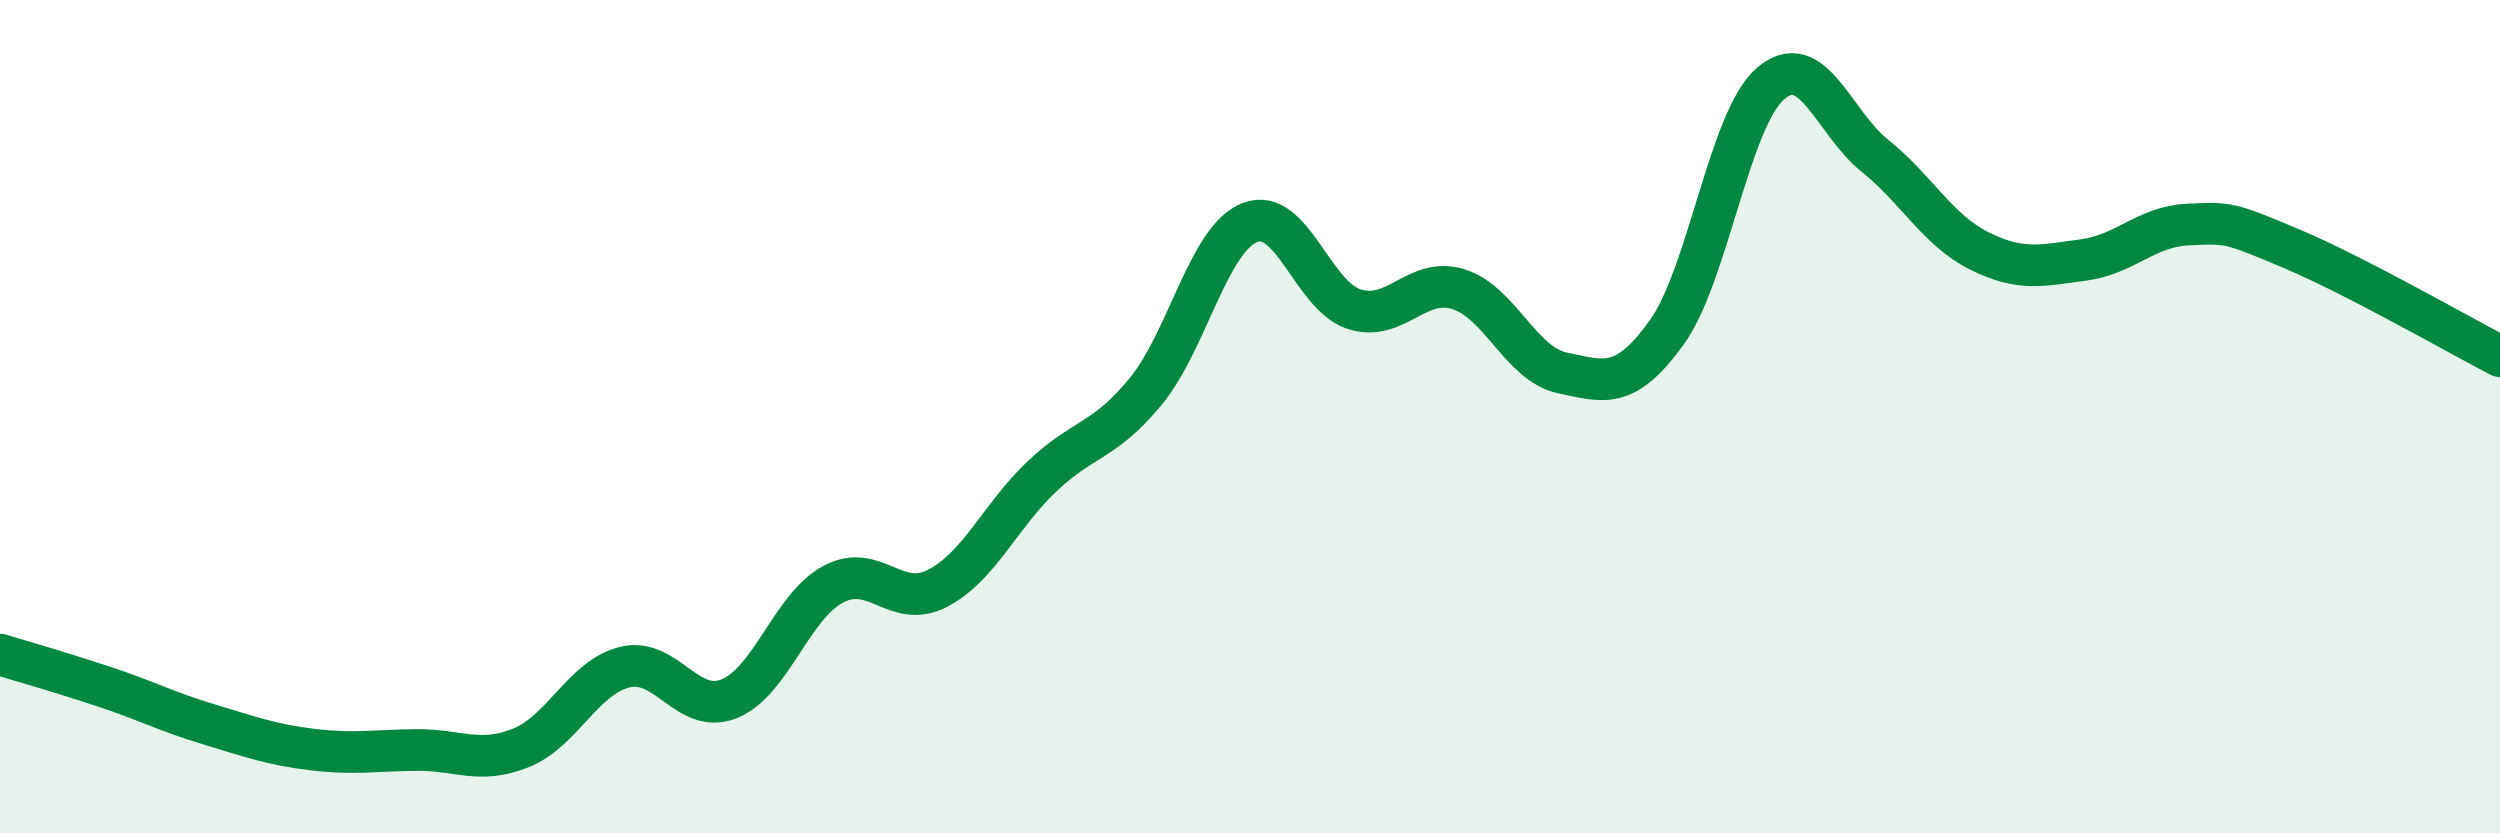 
    <svg width="60" height="20" viewBox="0 0 60 20" xmlns="http://www.w3.org/2000/svg">
      <path
        d="M 0,15.71 C 0.5,15.86 1.5,16.15 2.5,16.48 C 3.5,16.81 4,17.08 5,17.38 C 6,17.68 6.5,17.87 7.5,17.99 C 8.5,18.11 9,18.01 10,18 C 11,17.99 11.5,18.35 12.5,17.95 C 13.5,17.55 14,16.25 15,16.01 C 16,15.77 16.5,17.17 17.5,16.77 C 18.5,16.37 19,14.55 20,14.02 C 21,13.49 21.5,14.64 22.5,14.12 C 23.5,13.6 24,12.39 25,11.44 C 26,10.49 26.5,10.61 27.5,9.39 C 28.5,8.17 29,5.73 30,5.34 C 31,4.95 31.5,7.1 32.5,7.42 C 33.5,7.74 34,6.63 35,6.94 C 36,7.25 36.5,8.74 37.5,8.95 C 38.5,9.16 39,9.37 40,7.98 C 41,6.59 41.5,2.85 42.5,2 C 43.5,1.15 44,2.94 45,3.74 C 46,4.54 46.5,5.52 47.5,6.02 C 48.5,6.52 49,6.37 50,6.24 C 51,6.11 51.5,5.44 52.5,5.39 C 53.5,5.34 53.5,5.34 55,5.97 C 56.5,6.6 59,8.03 60,8.55L60 20L0 20Z"
        fill="#008740"
        opacity="0.1"
        stroke-linecap="round"
        stroke-linejoin="round"
      />
      <path
        d="M 0,15.71 C 0.5,15.86 1.5,16.15 2.5,16.48 C 3.5,16.81 4,17.08 5,17.38 C 6,17.68 6.5,17.87 7.5,17.99 C 8.5,18.11 9,18.01 10,18 C 11,17.99 11.5,18.35 12.5,17.95 C 13.5,17.55 14,16.25 15,16.01 C 16,15.77 16.5,17.17 17.5,16.77 C 18.5,16.37 19,14.55 20,14.02 C 21,13.49 21.5,14.64 22.5,14.12 C 23.5,13.6 24,12.39 25,11.44 C 26,10.49 26.5,10.61 27.5,9.39 C 28.5,8.17 29,5.73 30,5.34 C 31,4.95 31.5,7.1 32.5,7.42 C 33.5,7.74 34,6.63 35,6.94 C 36,7.25 36.5,8.74 37.5,8.95 C 38.5,9.16 39,9.37 40,7.98 C 41,6.59 41.5,2.85 42.5,2 C 43.5,1.15 44,2.94 45,3.74 C 46,4.54 46.5,5.52 47.5,6.02 C 48.5,6.52 49,6.37 50,6.24 C 51,6.11 51.5,5.44 52.5,5.39 C 53.5,5.34 53.5,5.34 55,5.97 C 56.5,6.6 59,8.03 60,8.55"
        stroke="#008740"
        stroke-width="1"
        fill="none"
        stroke-linecap="round"
        stroke-linejoin="round"
      />
    </svg>
  